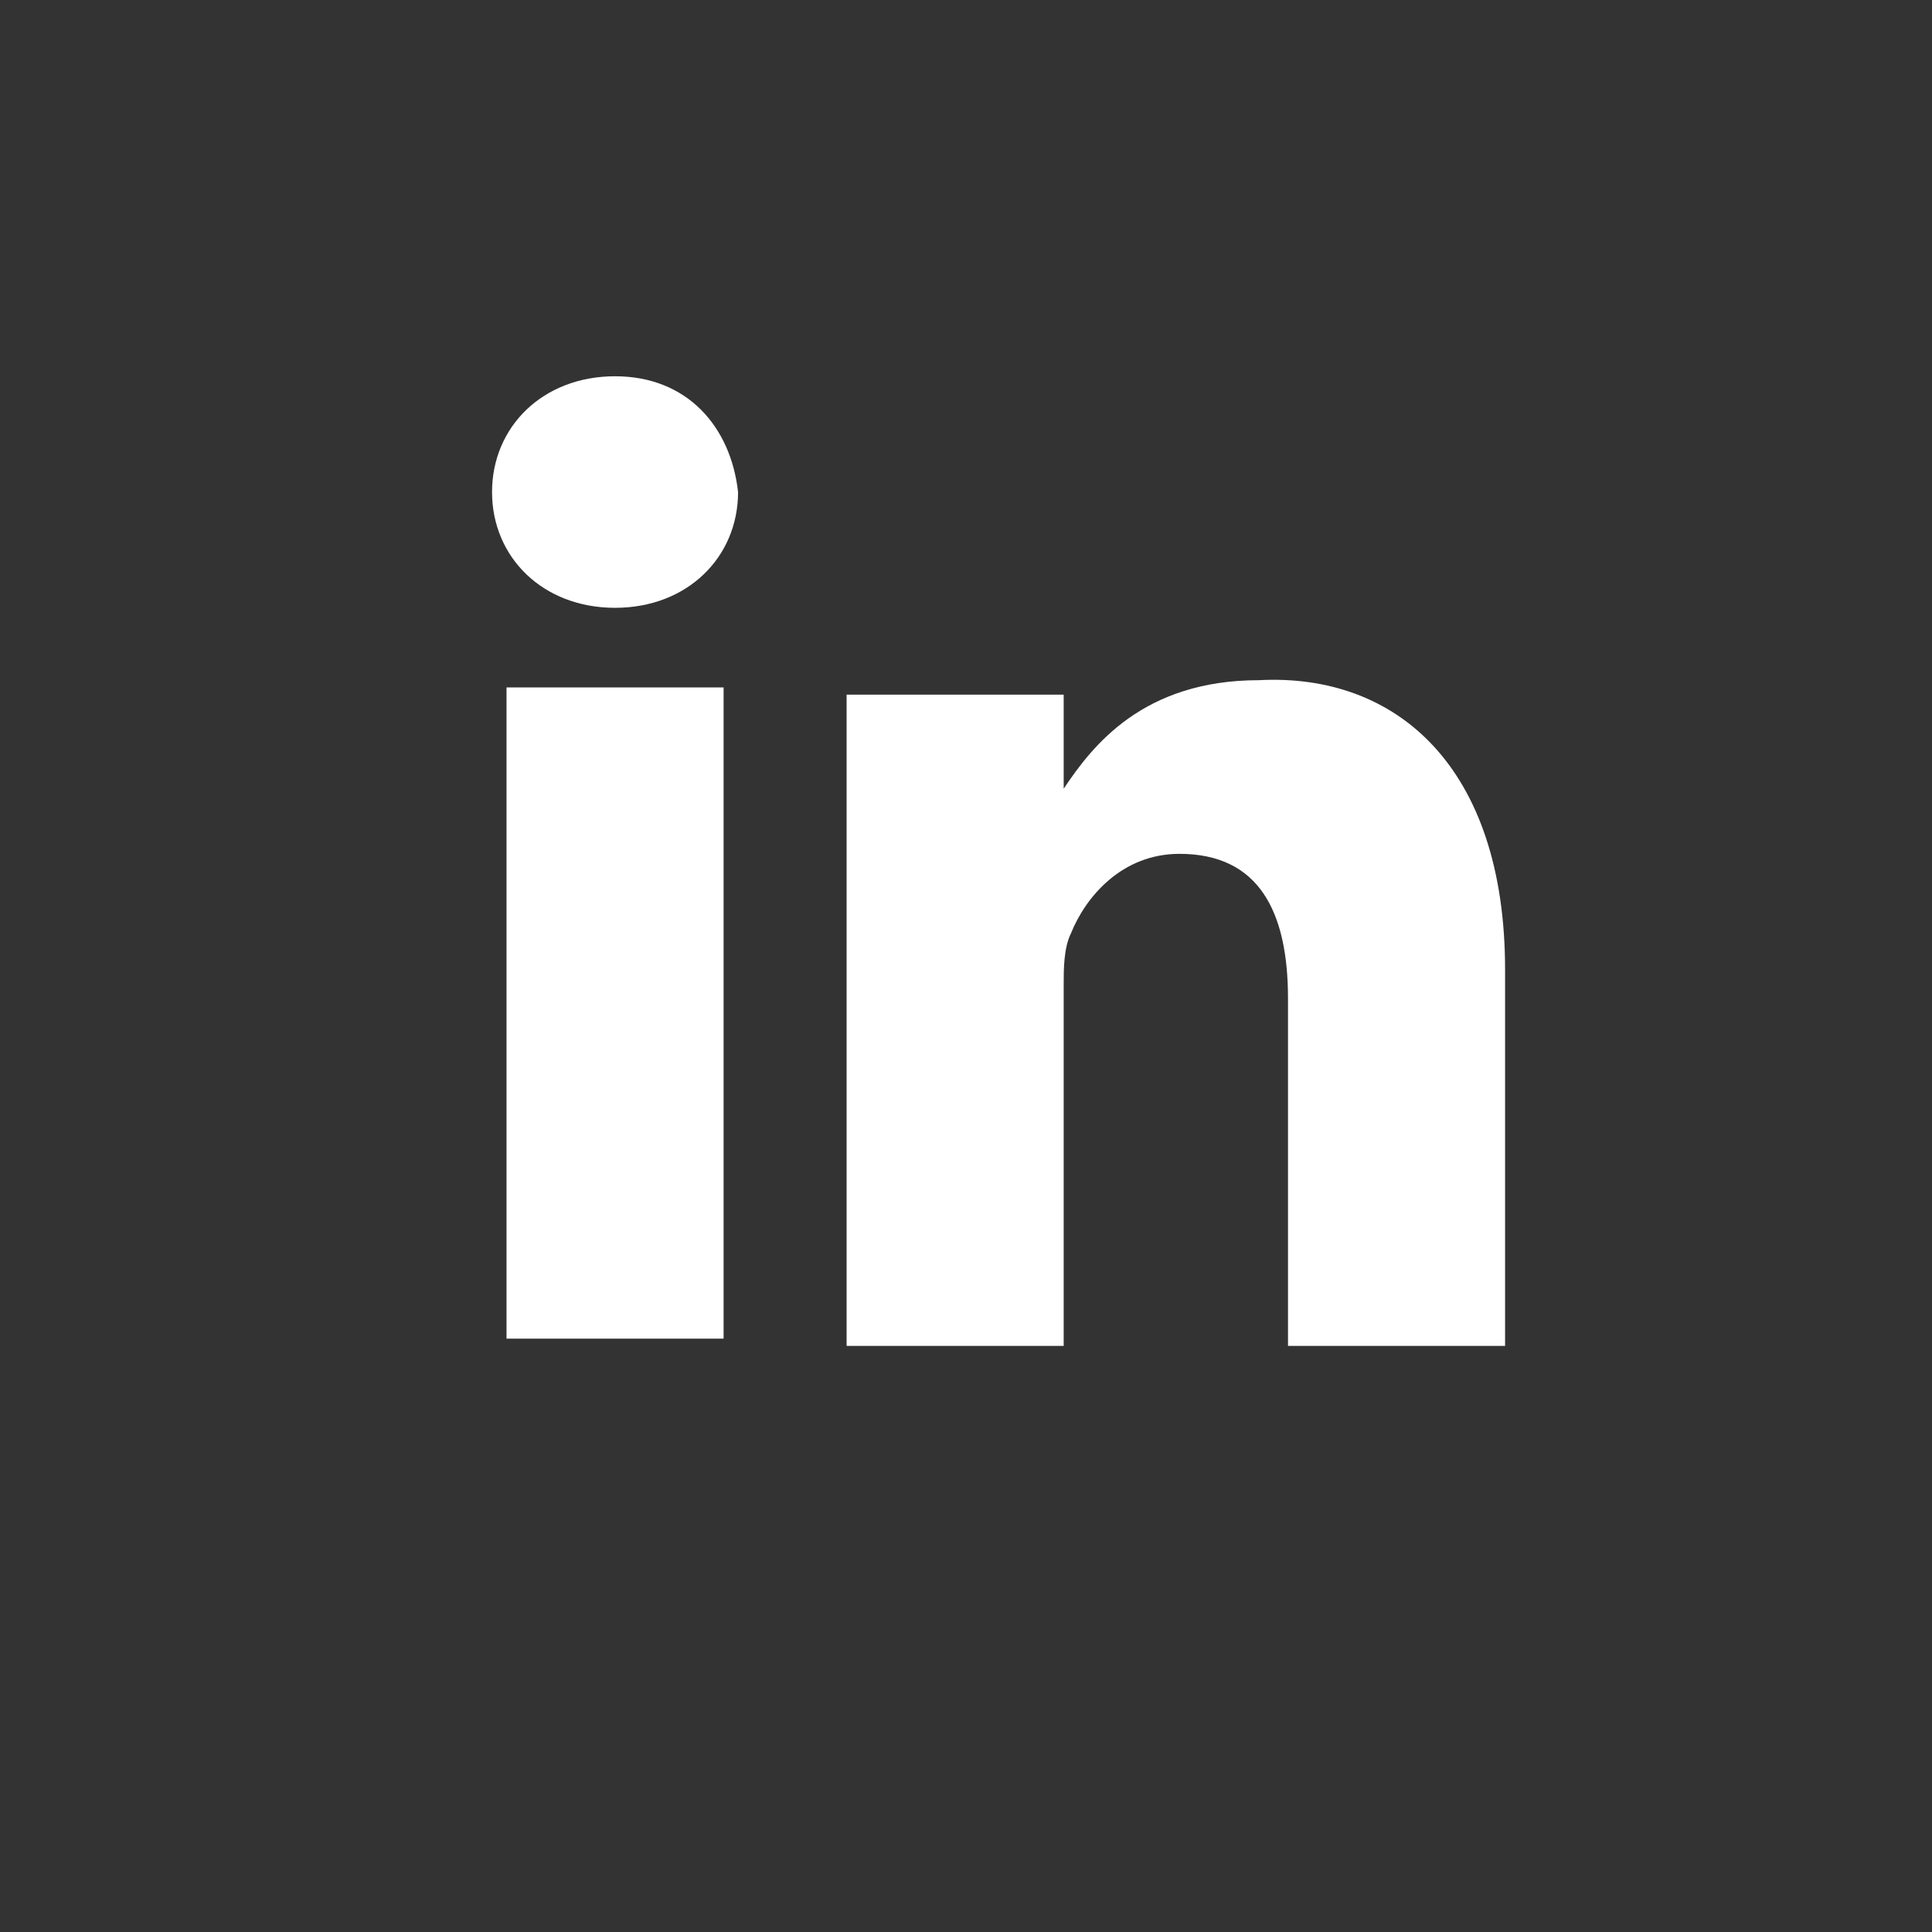 <?xml version="1.0" encoding="UTF-8"?>
<svg xmlns="http://www.w3.org/2000/svg" viewBox="0 0 26.7 26.7" style="enable-background:new 0 0 26.7 26.7" xml:space="preserve">
    <rect x="0" y="0" width="26.7" height="26.7" fill="#333333" stroke="none"/>
    <path d="M20.8 13.4v5.2h-3v-4.8c0-1.2-.4-2-1.5-2-.8 0-1.3.6-1.5 1.1-.1.2-.1.5-.1.7v5h-3v-9h3v1.3c.4-.6 1.1-1.5 2.7-1.5 1.9-.1 3.4 1.2 3.4 4zM8.5 5.2c-1 0-1.7.7-1.7 1.6s.7 1.6 1.7 1.6 1.7-.7 1.7-1.6c-.1-.9-.7-1.6-1.7-1.6zM7 18.5h3v-9H7v9z" style="fill:#fff"></path>
</svg>

